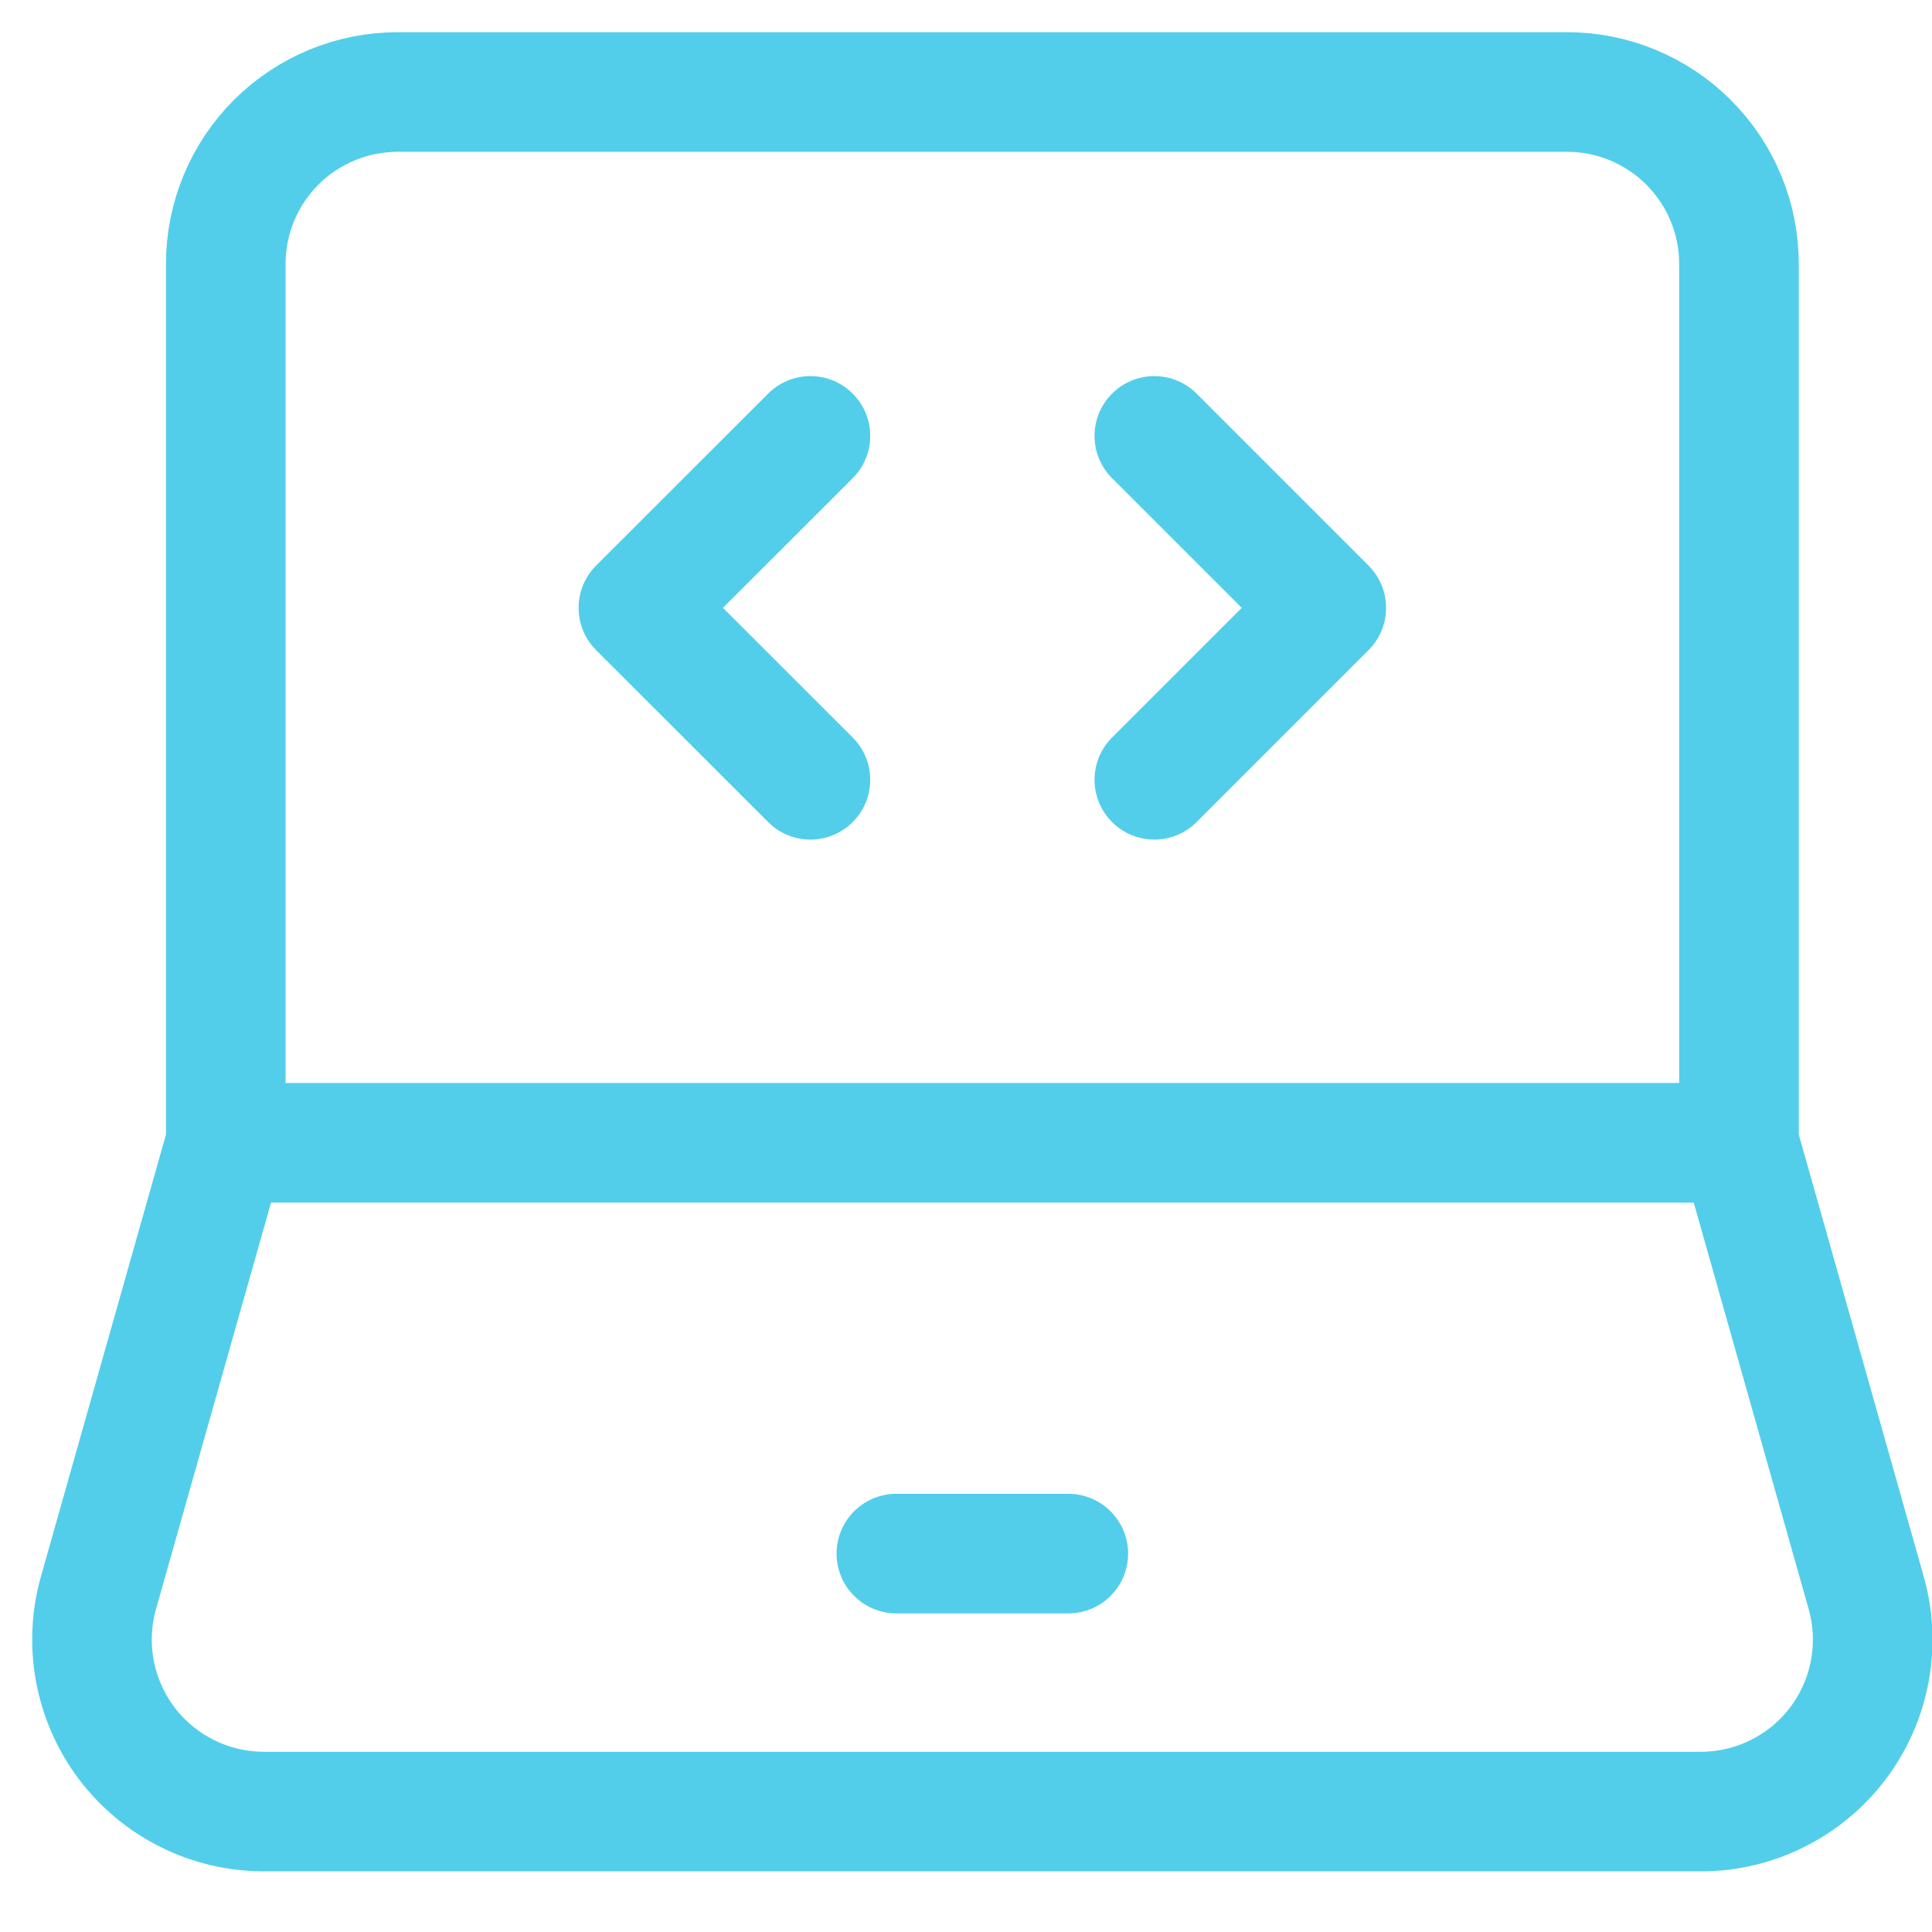<svg width="21" height="21" viewBox="0 0 21 21" fill="none" xmlns="http://www.w3.org/2000/svg">
<path d="M2.454 12.422V2.869C2.454 2.373 2.651 1.898 3.001 1.547C3.352 1.197 3.827 1 4.323 1H17.033C17.528 1 18.004 1.197 18.354 1.547C18.705 1.898 18.902 2.373 18.902 2.869V12.422M2.454 12.422H18.902M2.454 12.422L1.07 17.314C0.992 17.591 0.979 17.884 1.032 18.168C1.086 18.451 1.204 18.719 1.378 18.95C1.553 19.18 1.778 19.367 2.036 19.495C2.295 19.624 2.58 19.691 2.869 19.691H18.487C18.776 19.691 19.061 19.624 19.319 19.495C19.578 19.367 19.803 19.18 19.977 18.95C20.151 18.719 20.27 18.451 20.323 18.168C20.377 17.884 20.363 17.591 20.285 17.314L18.902 12.422" stroke="#52CEEA" stroke-width="1.3"/>
<path d="M9.743 16.887H11.612M12.547 4.738L14.416 6.607L12.547 8.476M8.809 4.738L6.939 6.607L8.809 8.476" stroke="#52CEEA" stroke-width="1.3" stroke-linecap="round" stroke-linejoin="round"/>
</svg>

